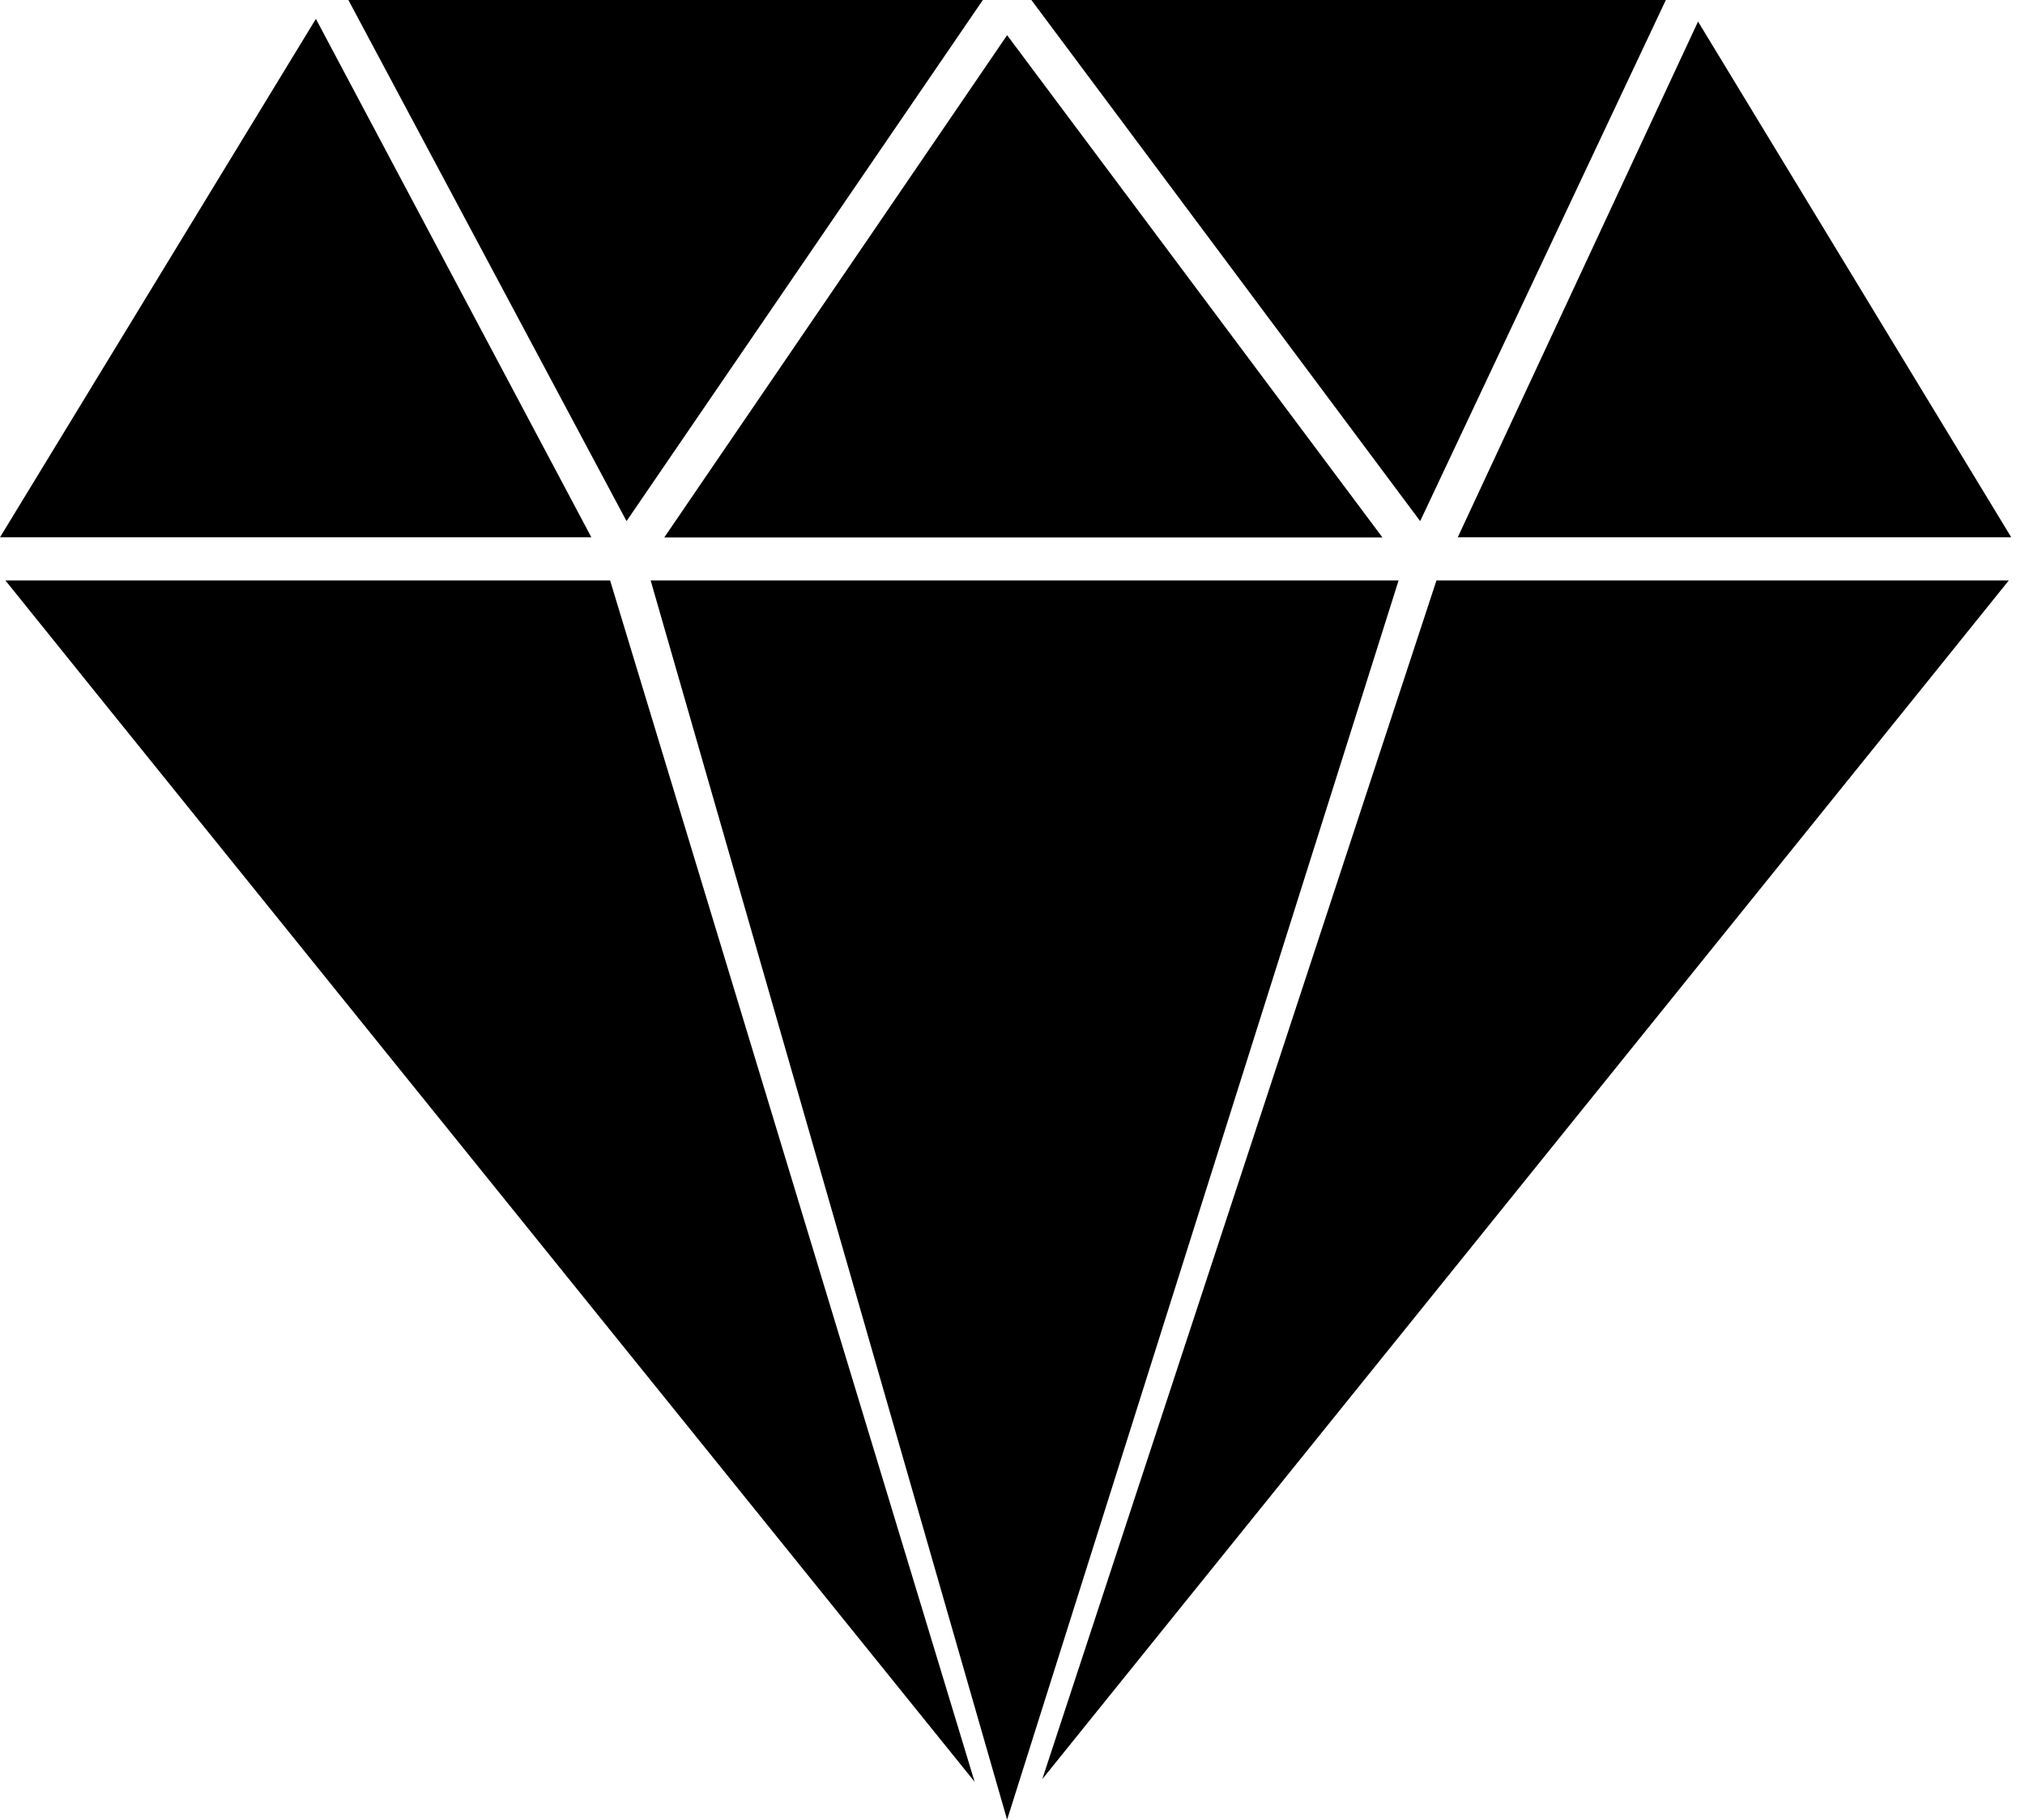 <svg xmlns="http://www.w3.org/2000/svg" width="14.276" height="12.829" viewBox="0 0 14.276 12.829"><g data-name="그룹 475"><path d="m.038 4.092.628.78 6.205 7.69-2.57-8.47Z" data-name="패스 234"/><path d="M11.897 0" data-name="패스 235"/><path d="m7.348 12.543 6.186-7.671.628-.78h-4.035Z" data-name="패스 236"/><path d="M14.276 3.94" data-name="패스 237"/><path d="M11.744 0H7.271l2.741 3.674Z" data-name="패스 238"/><path d="M2.227.133 0 3.788h4.169Z" data-name="패스 239"/><path d="M14.179 3.788 11.971.152l-1.694 3.636Z" data-name="패스 240"/><path d="M14.276 3.94" data-name="패스 241"/><path d="M6.929 0H2.456l1.961 3.674Z" data-name="패스 242"/><path d="M7.1.248 4.683 3.789h5.063Z" data-name="패스 243"/><path d="m7.1 12.829 2.76-8.737H4.587Z" data-name="패스 244"/></g></svg>
